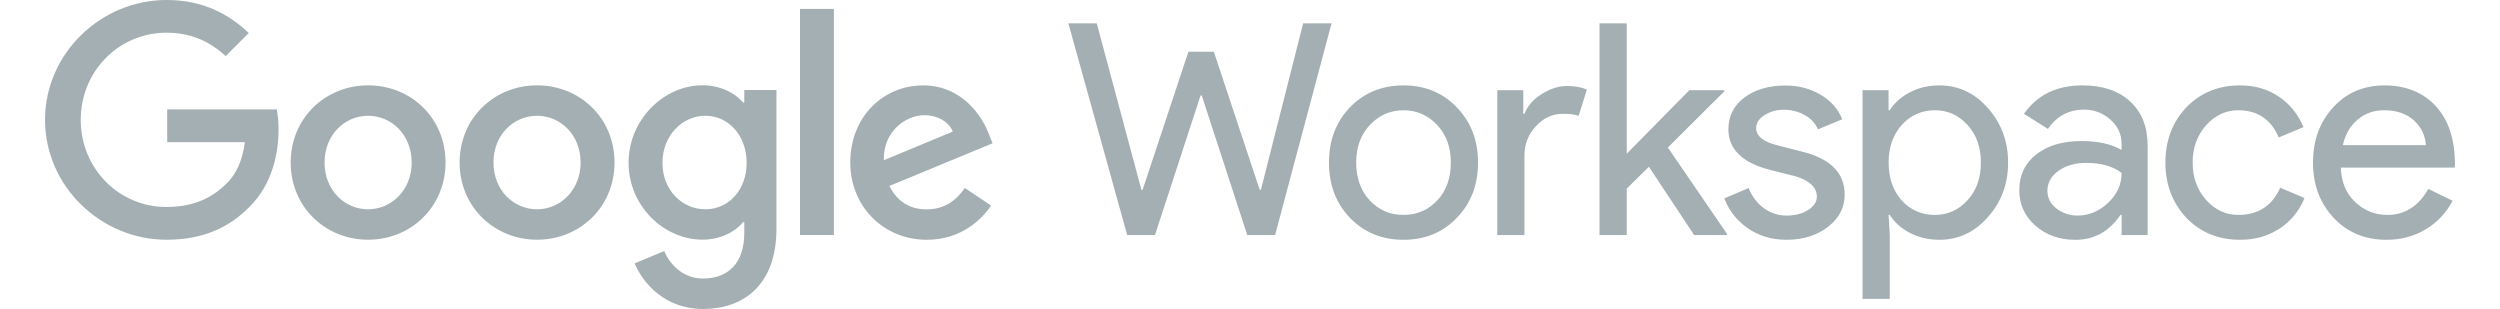 <?xml version="1.0" encoding="UTF-8"?>
<svg id="Capa_1" xmlns="http://www.w3.org/2000/svg" version="1.1" viewBox="0 0 2500 309">
  <!-- Generator: Adobe Illustrator 29.7.1, SVG Export Plug-In . SVG Version: 2.1.1 Build 8)  -->
  <defs>
    <style>
      .st0 {
        fill: #a3afb2;
      }
    </style>
  </defs>
  <path class="st0" d="M1303.14,23.3h28.43l-56.49,211.77h-27.82l-45.51-139.59h-1.21l-45.57,139.59h-27.76l-58.84-211.77h28.37l44.66,166.51h1.21l45.81-138.08h25.41l45.87,138.08h1.21l42.25-166.51h-.02Z"/>
  <g>
    <path class="st0" d="M1328.97,162.59c0-22.27,7-40.68,21-55.28,14.18-14.61,32.05-21.91,53.53-21.91s39.23,7.3,53.23,21.91c14.18,14.61,21.3,33.01,21.3,55.28s-7.12,40.92-21.3,55.28c-14,14.61-31.74,21.91-53.23,21.91s-39.35-7.3-53.53-21.91c-14-14.61-21-33.01-21-55.28M1356.19,162.59c0,15.57,4.53,28.18,13.58,37.84s20.28,14.48,33.74,14.48,24.62-4.83,33.74-14.48,13.58-22.27,13.58-37.84-4.53-27.88-13.58-37.54c-9.23-9.84-20.52-14.79-33.74-14.79s-24.44,4.95-33.74,14.79c-9.05,9.66-13.58,22.15-13.58,37.54M1524.51,235.07h-27.22V90.17h26.01v23.66h1.21c2.78-7.66,8.45-14.24,17.02-19.67s17.02-8.15,25.29-8.15,14.61,1.21,20.1,3.56l-8.33,26.31c-3.38-1.39-8.69-2.05-15.99-2.05-10.26,0-19.19,4.16-26.74,12.43-7.6,8.27-11.41,17.92-11.41,28.97v79.85h.06,0ZM1726.99,235.07h-32.83l-45.26-68.32-22.15,21.85v46.47h-27.22V23.3h27.22v130.42l62.64-63.55h34.94v1.15l-56.49,56.19,59.14,86.36v1.21h.01Z"/>
    <path class="st0" d="M1844.67,194.81c0,12.61-5.49,23.3-16.54,31.93s-24.93,13.04-41.7,13.04c-14.61,0-27.4-3.8-38.44-11.41-10.8-7.3-19.07-17.8-23.66-29.99l24.26-10.32c3.56,8.69,8.75,15.45,15.51,20.28,6.46,4.71,14.3,7.24,22.33,7.24,8.69,0,15.93-1.87,21.73-5.61s8.69-8.21,8.69-13.28c0-9.23-7.12-16.05-21.3-20.4l-24.86-6.22c-28.18-7.12-42.31-20.7-42.31-40.8,0-13.22,5.37-23.78,16.11-31.81s24.5-12.01,41.28-11.95c12.79,0,24.38,3.08,34.76,9.17s17.56,14.3,21.73,24.56l-24.26,10.08c-2.78-6.16-7.48-11.17-13.46-14.36-6.4-3.5-13.58-5.25-20.88-5.19-6.76-.12-13.34,1.75-19.07,5.31-5.61,3.56-8.45,7.91-8.45,13.04,0,8.27,7.79,14.18,23.36,17.74l21.91,5.61c28.91,6.94,43.27,21.42,43.27,43.33M1939.18,239.78c-10.62,0-20.34-2.29-29.15-6.82s-15.51-10.56-20.28-18.05h-1.21l1.21,20.1v63.85h-27.22V90.17h26.01v20.1h1.21c4.71-7.48,11.47-13.52,20.28-18.05,8.75-4.53,18.47-6.82,29.15-6.82,19.13,0,35.31,7.48,48.52,22.45,13.58,15.21,20.4,33.43,20.4,54.74s-6.82,39.71-20.4,54.68c-13.22,15.03-29.39,22.51-48.52,22.51M1934.78,214.91c13.04,0,23.96-4.95,32.83-14.79,8.87-9.66,13.28-22.15,13.28-37.54s-4.41-27.7-13.28-37.54-19.8-14.79-32.83-14.79-24.26,4.95-33.13,14.79c-8.69,9.84-13.04,22.39-13.04,37.54s4.35,28,13.04,37.84c8.87,9.66,19.92,14.48,33.13,14.48M2082.58,85.4c20.1,0,35.97,5.37,47.62,16.11s17.44,25.47,17.44,44.24v89.32h-26.01v-20.1h-1.21c-11.23,16.54-26.19,24.86-44.96,24.86-15.99,0-29.33-4.71-40.07-14.18s-16.11-21.3-16.11-35.49c0-14.97,5.67-26.92,17.02-35.79s26.49-13.34,45.38-13.34c16.17,0,29.45,2.96,39.89,8.87v-6.28c0-9.48-3.74-17.5-11.23-24.08-7.24-6.52-16.6-10.02-26.31-9.9-15.21,0-27.22,6.4-36.09,19.25l-23.96-15.09c13.28-18.95,32.77-28.43,58.6-28.43M2047.4,190.71c0,7.12,3.02,13.04,8.99,17.74,6.04,4.71,13.04,7.12,21.12,7.12,11.41,0,21.61-4.22,30.6-12.73,8.99-8.45,13.46-18.41,13.46-29.87-8.51-6.7-20.34-10.08-35.49-10.08-11.04,0-20.28,2.66-27.64,7.97-7.36,5.37-11.04,11.95-11.04,19.86M2239.92,239.78c-21.49,0-39.35-7.3-53.53-21.91-14-14.97-21-33.43-21-55.28s7-40.68,21-55.28c14.18-14.61,32.05-21.91,53.53-21.91,14.79,0,27.7,3.68,38.75,11.1,11.04,7.36,19.31,17.62,24.86,30.6l-24.8,10.38c-7.66-18.17-21.18-27.22-40.5-27.22-12.43,0-23.17,5.01-32.23,15.09-8.87,10.08-13.34,22.45-13.34,37.24s4.41,27.22,13.34,37.24c9.05,10.08,19.8,15.09,32.23,15.09,19.92,0,33.92-9.05,42-27.22l24.26,10.32c-5.31,13.04-13.64,23.24-24.99,30.6-11.47,7.48-24.62,11.17-39.59,11.17M2386.33,239.78c-21.3,0-38.87-7.3-52.63-21.91s-20.7-33.01-20.7-55.28,6.7-40.44,20.1-55.16,30.54-22.03,51.48-22.03,38.56,6.94,51.3,20.82,19.07,33.37,19.07,58.42l-.3,2.96h-113.82c.42,14.18,5.13,25.65,14.18,34.28,9.05,8.69,19.92,13.04,32.53,13.04,17.32,0,30.96-8.69,40.8-26.01l24.26,11.83c-6.16,11.89-15.57,21.85-27.04,28.67-11.59,6.94-24.68,10.38-39.23,10.38M2342.88,145.15h83.04c-.78-10.08-4.89-18.41-12.25-24.99s-17.26-9.9-29.69-9.9c-10.26,0-19.07,3.14-26.49,9.48-7.42,6.28-12.31,14.73-14.61,25.41"/>
  </g>
  <g>
    <path class="st0" d="M167.2,142.19v-32.77h109.6c1.21,6.64,1.81,13.34,1.75,20.1,0,24.56-6.7,54.98-28.37,76.59-21.06,21.91-47.92,33.62-83.59,33.62-66.02,0-121.55-53.77-121.55-119.86S100.57,0,166.6,0c36.57,0,62.52,14.3,82.14,33.01l-23.05,23.11c-14.06-13.16-33.01-23.42-59.02-23.42-48.22,0-85.94,38.87-85.94,87.15s37.72,87.15,85.88,87.15c31.26,0,49.13-12.55,60.47-23.96,9.29-9.29,15.39-22.63,17.8-40.8l-77.67-.06h0Z"/>
    <path class="st0" d="M445.54,162.53c0,44.48-34.76,77.19-77.43,77.19s-77.43-32.71-77.43-77.19,34.76-77.19,77.43-77.19,77.49,32.47,77.43,77.19M411.69,162.53c0-27.76-20.16-46.77-43.57-46.77s-43.57,19.01-43.57,46.77,20.16,46.77,43.57,46.77,43.57-19.31,43.57-46.77"/>
    <path class="st0" d="M614.53,162.53c0,44.48-34.76,77.19-77.43,77.19s-77.49-32.71-77.49-77.19,34.76-77.19,77.43-77.19,77.49,32.47,77.49,77.19M580.61,162.53c0-27.76-20.16-46.77-43.57-46.77s-43.57,19.01-43.57,46.77,20.16,46.77,43.57,46.77,43.57-19.31,43.57-46.77"/>
    <path class="st0" d="M776.45,90.04v138.57c0,57.03-33.62,80.39-73.39,80.39-37.42,0-59.93-25.17-68.38-45.63l29.51-12.31c5.25,12.55,18.11,27.46,38.87,27.46,25.41,0,41.22-15.81,41.22-45.32v-11.1h-1.15c-7.6,9.35-22.21,17.56-40.62,17.56-38.56,0-73.93-33.62-73.93-76.89s35.37-77.49,73.93-77.49c18.41,0,33.01,8.21,40.62,17.26h1.15v-12.55h32.17v.06h0ZM746.64,162.83c0-27.22-18.11-47.07-41.22-47.07s-42.97,19.86-42.97,47.07,19.55,46.47,42.97,46.47,41.22-19.55,41.22-46.47"/>
    <path class="st0" d="M799.99,8.93h33.92v226.08h-33.92V8.93Z"/>
    <path class="st0" d="M964.81,188l26.31,17.56c-8.45,12.55-28.91,34.22-64.27,34.22-43.82,0-76.59-33.92-76.59-77.19,0-45.87,33.01-77.19,72.78-77.19s59.63,31.87,66.02,49.13l3.5,8.75-103.2,42.67c7.91,15.51,20.16,23.42,37.42,23.42s29.21-8.51,38.02-21.36M883.82,160.23l68.98-28.67c-3.8-9.66-15.21-16.36-28.67-16.36-17.2,0-41.16,15.21-40.31,45.02"/>
  </g>
</svg>
